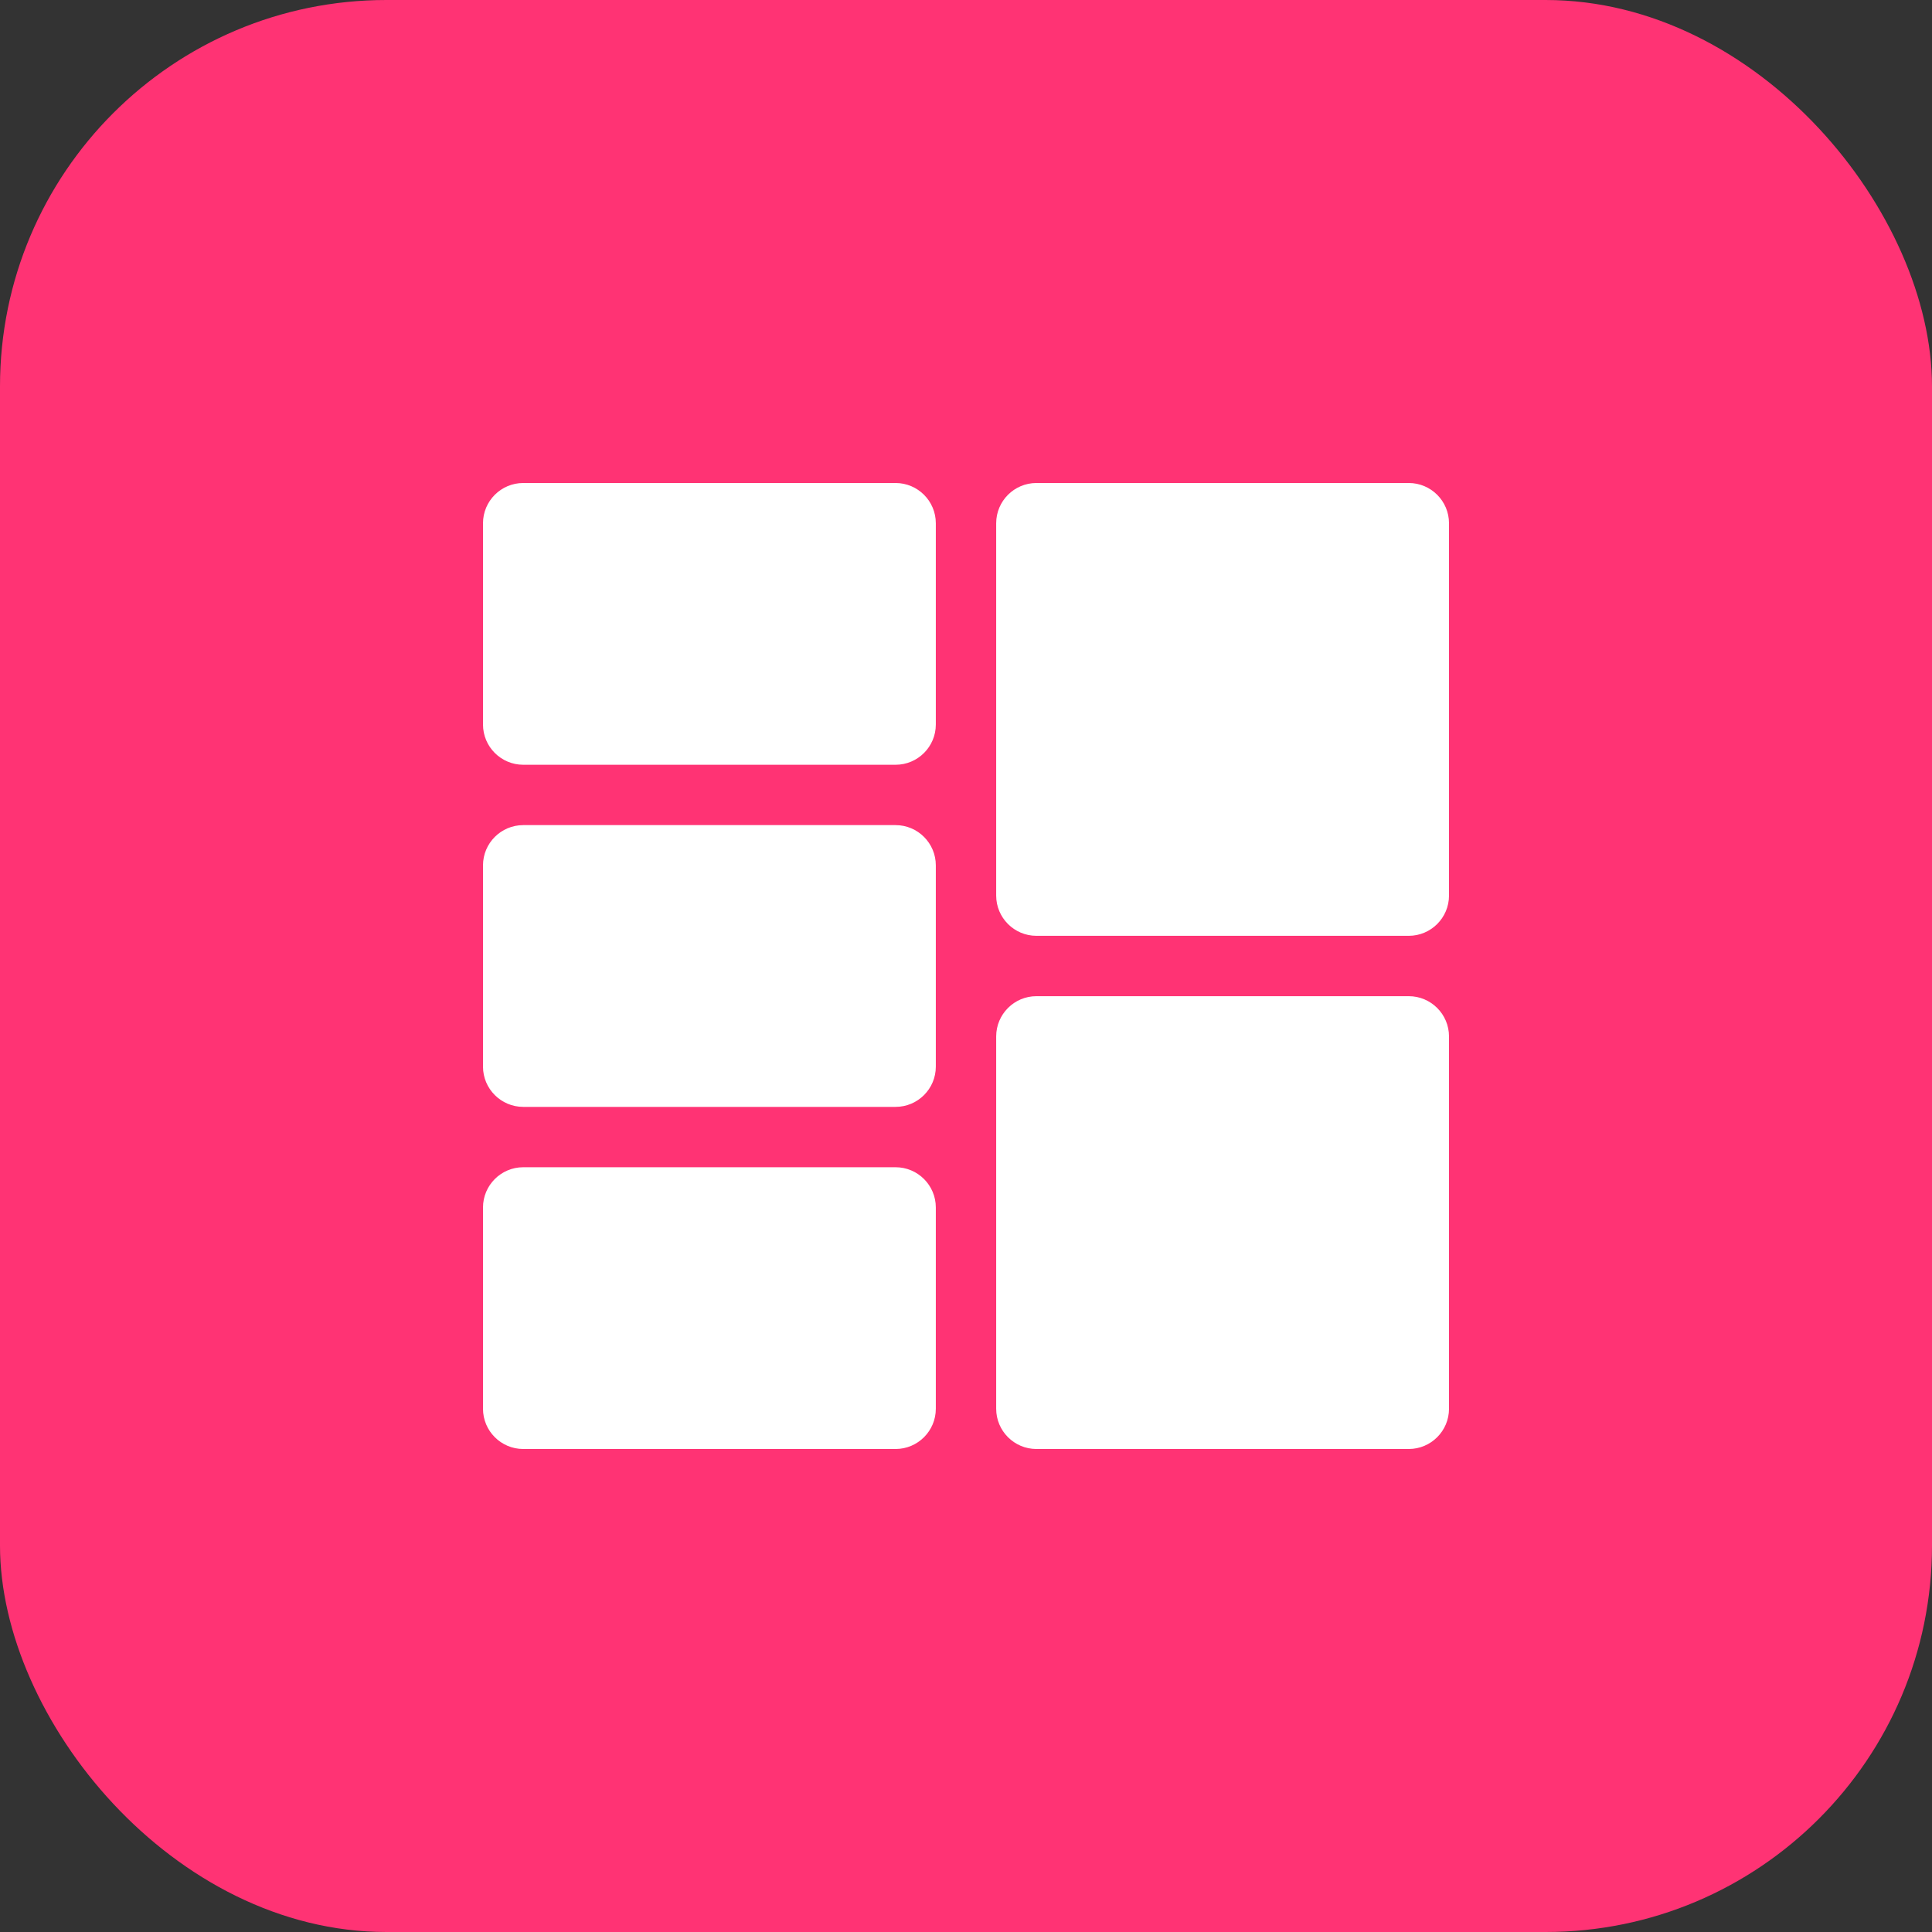 <?xml version="1.0" encoding="UTF-8"?> <svg xmlns="http://www.w3.org/2000/svg" width="50" height="50" viewBox="0 0 50 50" fill="none"><rect x="0" y="0" width="50" height="50" fill="#333333" stroke="none"/><rect width="50" height="50" rx="10" fill="#FF3374"></rect><g clip-path="url(#clip0_93_72)"><path d="M23.177 12.5H13.542C12.967 12.5 12.5 12.967 12.5 13.542V18.75C12.5 19.325 12.967 19.792 13.542 19.792H23.177C23.752 19.792 24.219 19.325 24.219 18.75V13.542C24.219 12.967 23.752 12.5 23.177 12.5Z" fill="white"></path><path d="M24.219 25.781V24.219V22.396C24.219 21.821 23.752 21.354 23.177 21.354H13.542C12.967 21.354 12.5 21.821 12.5 22.396V27.604C12.5 28.179 12.967 28.646 13.542 28.646H23.177C23.752 28.646 24.219 28.179 24.219 27.604V25.781Z" fill="white"></path><path d="M36.458 12.5H26.823C26.248 12.5 25.781 12.967 25.781 13.542V19.792V21.354V23.177C25.781 23.752 26.248 24.219 26.823 24.219H36.458C37.033 24.219 37.5 23.752 37.5 23.177V13.542C37.5 12.967 37.033 12.5 36.458 12.5Z" fill="white"></path><path d="M25.781 28.646V30.208V36.458C25.781 37.033 26.248 37.5 26.823 37.5H36.458C37.033 37.5 37.5 37.033 37.5 36.458V26.823C37.5 26.248 37.033 25.781 36.458 25.781H26.823C26.248 25.781 25.781 26.248 25.781 26.823V28.646Z" fill="white"></path><path d="M12.5 31.25V36.458C12.5 37.033 12.967 37.5 13.542 37.5H23.177C23.752 37.5 24.219 37.033 24.219 36.458V31.25C24.219 30.675 23.752 30.208 23.177 30.208H13.542C12.967 30.208 12.5 30.675 12.5 31.25Z" fill="white"></path></g><defs><clipPath id="clip0_93_72"><rect width="25" height="25" fill="white" transform="translate(12.5 12.5)"></rect></clipPath></defs></svg> 
